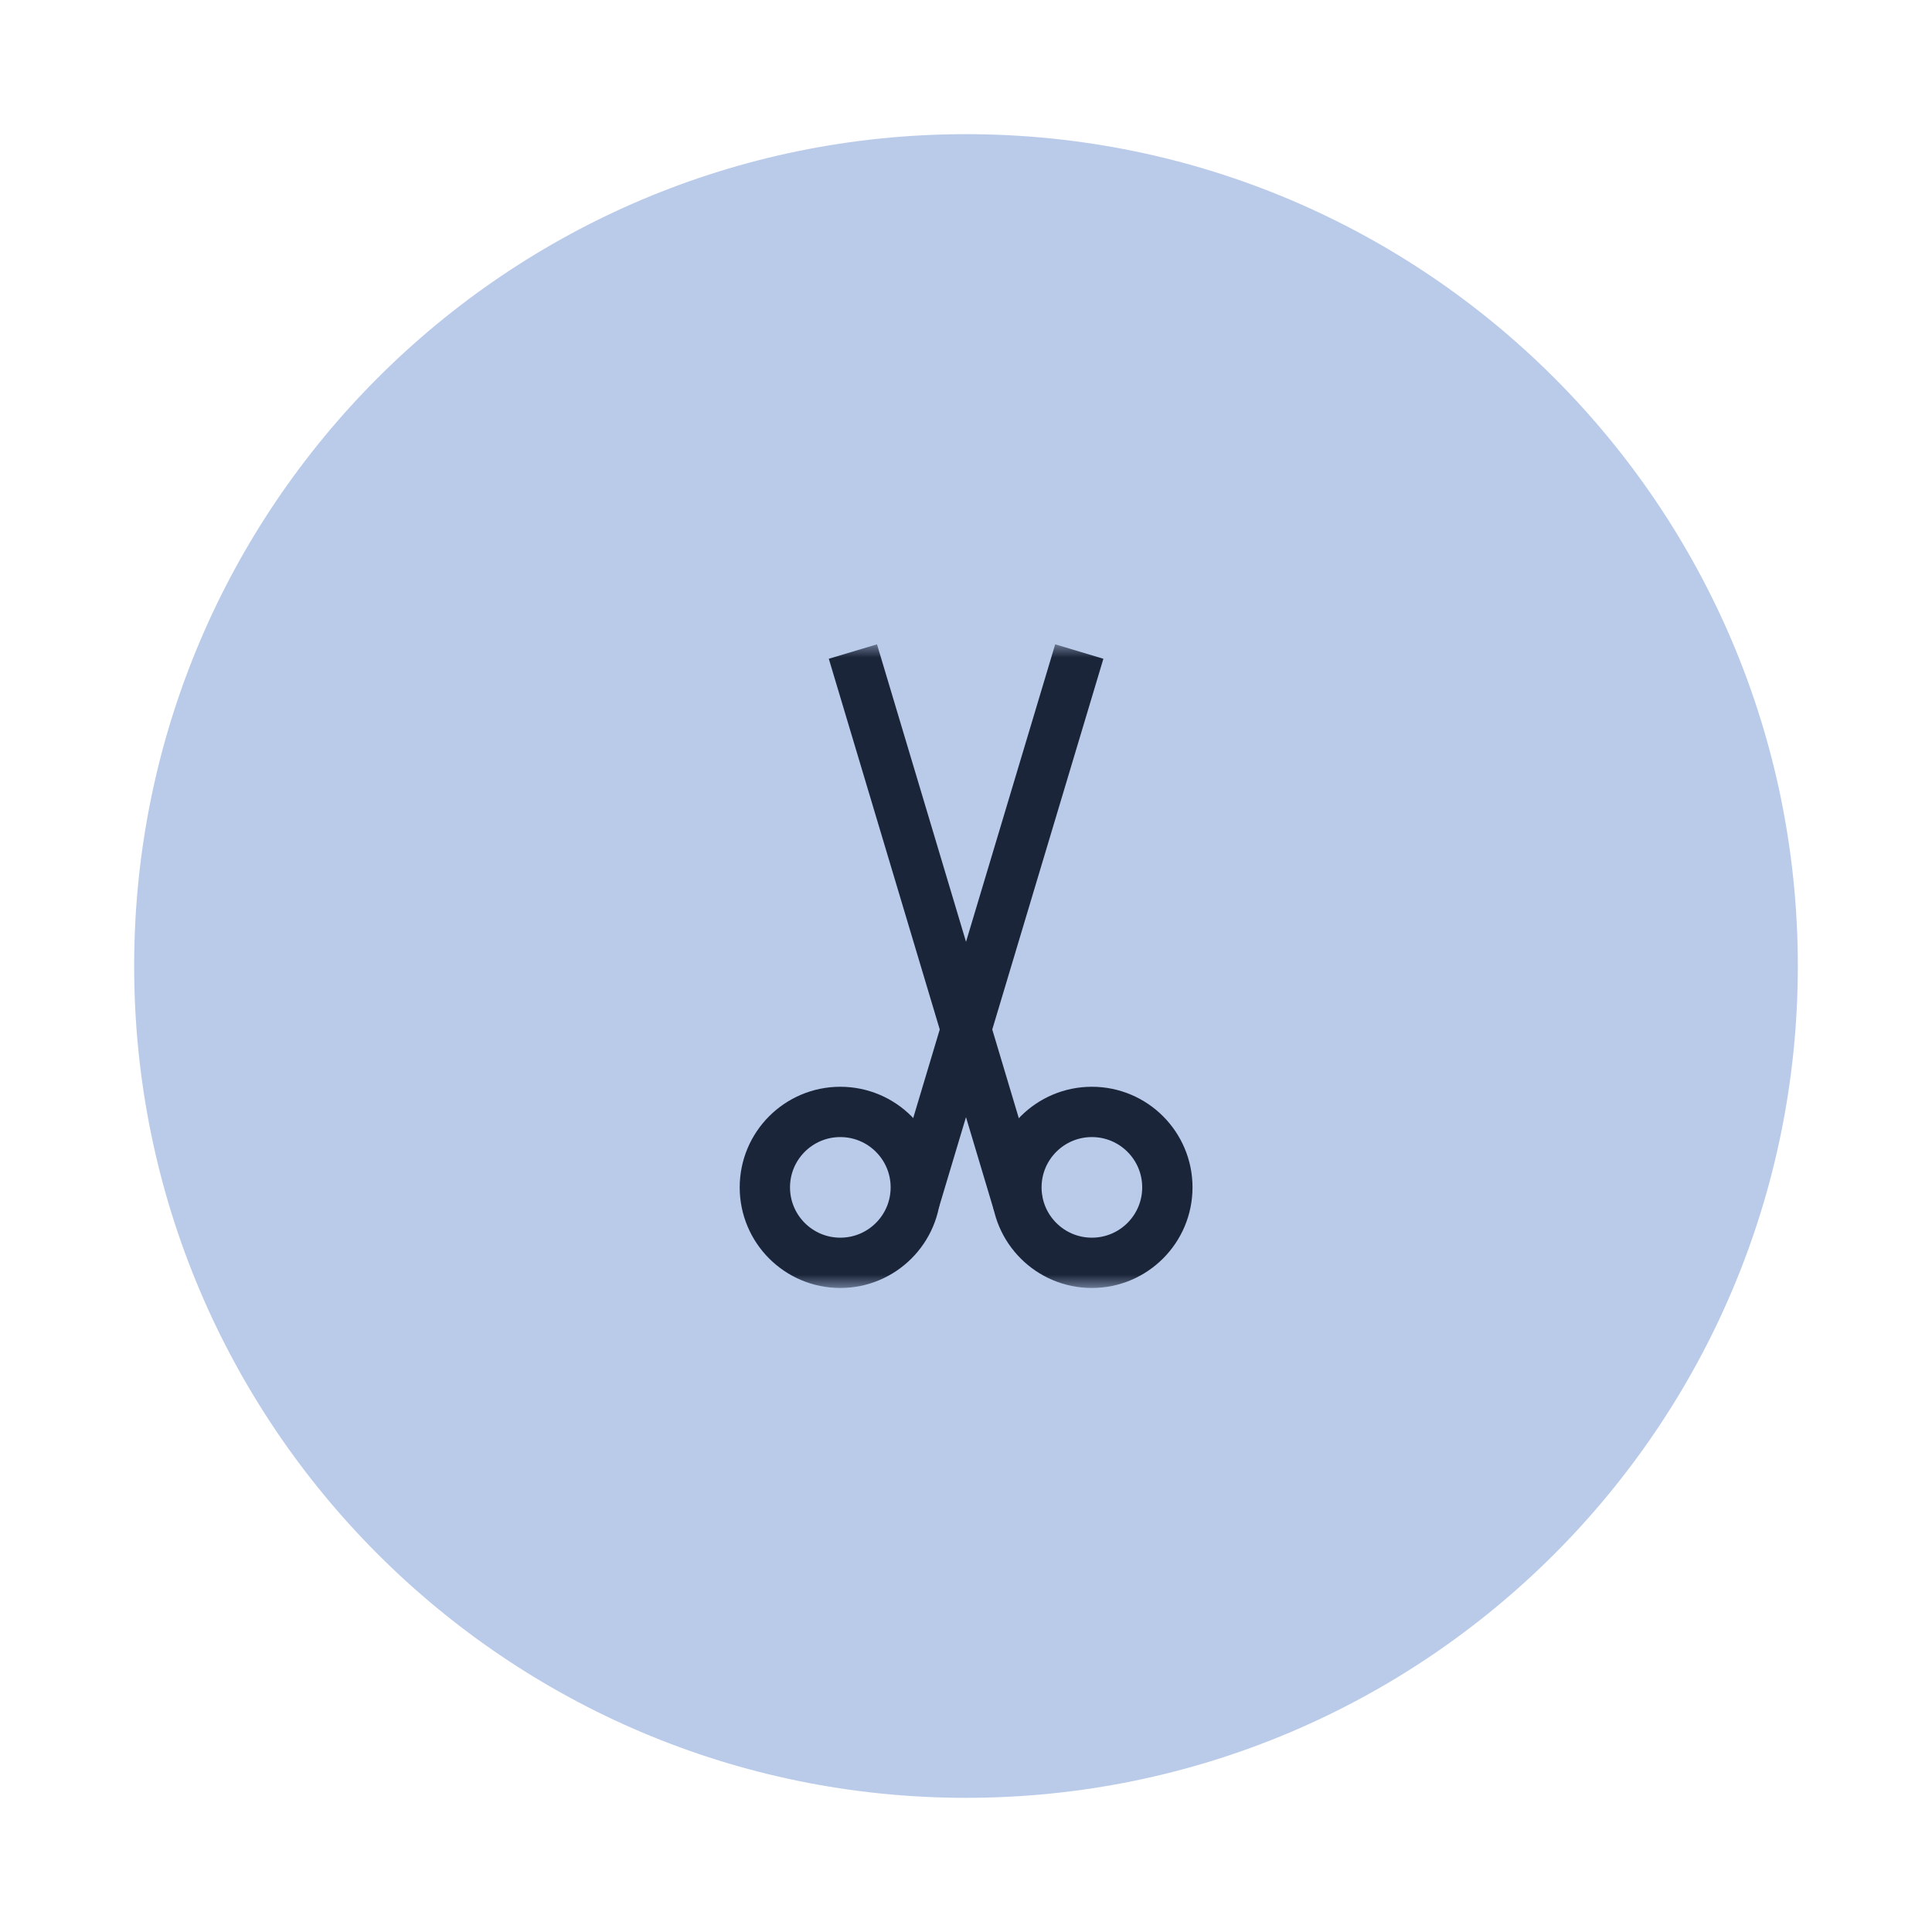 <?xml version="1.0" encoding="UTF-8"?> <svg xmlns="http://www.w3.org/2000/svg" width="72" height="72" viewBox="0 0 72 72" fill="none"> <path d="M5 36C5 18.879 18.879 5 36 5C53.121 5 67 18.879 67 36C67 53.121 53.121 67 36 67C18.879 67 5 53.121 5 36Z" fill="#BACBEA"></path> <mask id="mask0_45_398" style="mask-type:luminance" maskUnits="userSpaceOnUse" x="24" y="24" width="24" height="24"> <path d="M24 24H48V48H24V24Z" fill="white"></path> </mask> <g mask="url(#mask0_45_398)"> <path d="M34.129 44.25C34.129 45.803 32.869 47.062 31.316 47.062C29.763 47.062 28.504 45.803 28.504 44.25C28.504 42.697 29.763 41.438 31.316 41.438C32.869 41.438 34.129 42.697 34.129 44.25Z" stroke="#1B253A" stroke-width="1.875" stroke-miterlimit="10"></path> <path d="M43.504 44.25C43.504 45.803 42.244 47.062 40.691 47.062C39.138 47.062 37.879 45.803 37.879 44.25C37.879 42.697 39.138 41.438 40.691 41.438C42.244 41.438 43.504 42.697 43.504 44.25Z" stroke="#1B253A" stroke-width="1.875" stroke-miterlimit="10"></path> <path d="M40.222 24.281L34.08 44.773" stroke="#1B253A" stroke-width="1.875" stroke-miterlimit="10"></path> <path d="M31.785 24.281L37.946 44.867" stroke="#1B253A" stroke-width="1.875" stroke-miterlimit="10"></path> </g> </svg> 